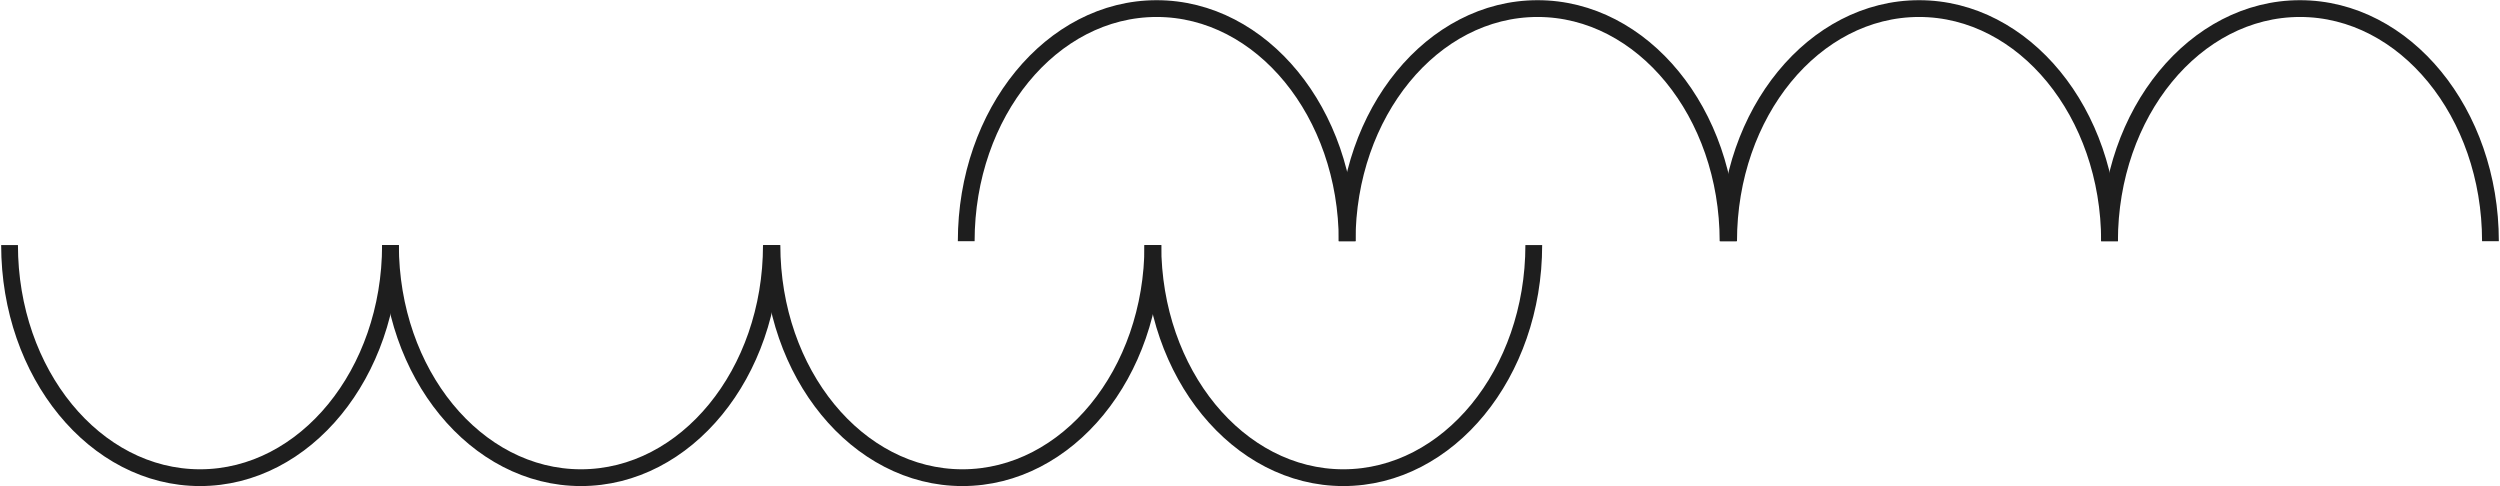 <svg width="473" height="92" viewBox="0 0 473 92" fill="none" xmlns="http://www.w3.org/2000/svg">
<path d="M326.947 45.637C326.947 21.35 310.79 1.624 290.913 1.624C271.035 1.624 254.878 21.35 254.878 45.637" stroke="#1E1E1E" stroke-width="3.174" stroke-miterlimit="10" stroke-linejoin="round"/>
<path d="M254.878 45.637C254.878 21.35 238.721 1.624 218.843 1.624C198.966 1.624 182.809 21.35 182.809 45.637" stroke="#1E1E1E" stroke-width="3.174" stroke-miterlimit="10" stroke-linejoin="round"/>
<path d="M399.123 45.637C399.123 21.35 382.965 1.624 363.088 1.624C343.21 1.624 327.053 21.35 327.053 45.637" stroke="#1E1E1E" stroke-width="3.174" stroke-miterlimit="10" stroke-linejoin="round"/>
<path d="M471.192 45.637C471.192 21.35 455.035 1.624 435.157 1.624C415.28 1.624 399.123 21.35 399.123 45.637" stroke="#1E1E1E" stroke-width="3.174" stroke-miterlimit="10" stroke-linejoin="round"/>
<path d="M146.052 46.363C146.052 70.65 162.209 90.376 182.087 90.376C201.965 90.376 218.122 70.65 218.122 46.363" stroke="#1E1E1E" stroke-width="3.174" stroke-miterlimit="10" stroke-linejoin="round"/>
<path d="M218.122 46.363C218.122 70.65 234.279 90.376 254.157 90.376C274.034 90.376 290.191 70.65 290.191 46.363" stroke="#1E1E1E" stroke-width="3.174" stroke-miterlimit="10" stroke-linejoin="round"/>
<path d="M73.877 46.363C73.877 70.65 90.034 90.376 109.912 90.376C129.789 90.376 145.946 70.65 145.946 46.363" stroke="#1E1E1E" stroke-width="3.174" stroke-miterlimit="10" stroke-linejoin="round"/>
<path d="M1.808 46.363C1.808 70.65 17.965 90.376 37.842 90.376C57.72 90.376 73.877 70.65 73.877 46.363" stroke="#1E1E1E" stroke-width="3.174" stroke-miterlimit="10" stroke-linejoin="round"/>
</svg>
